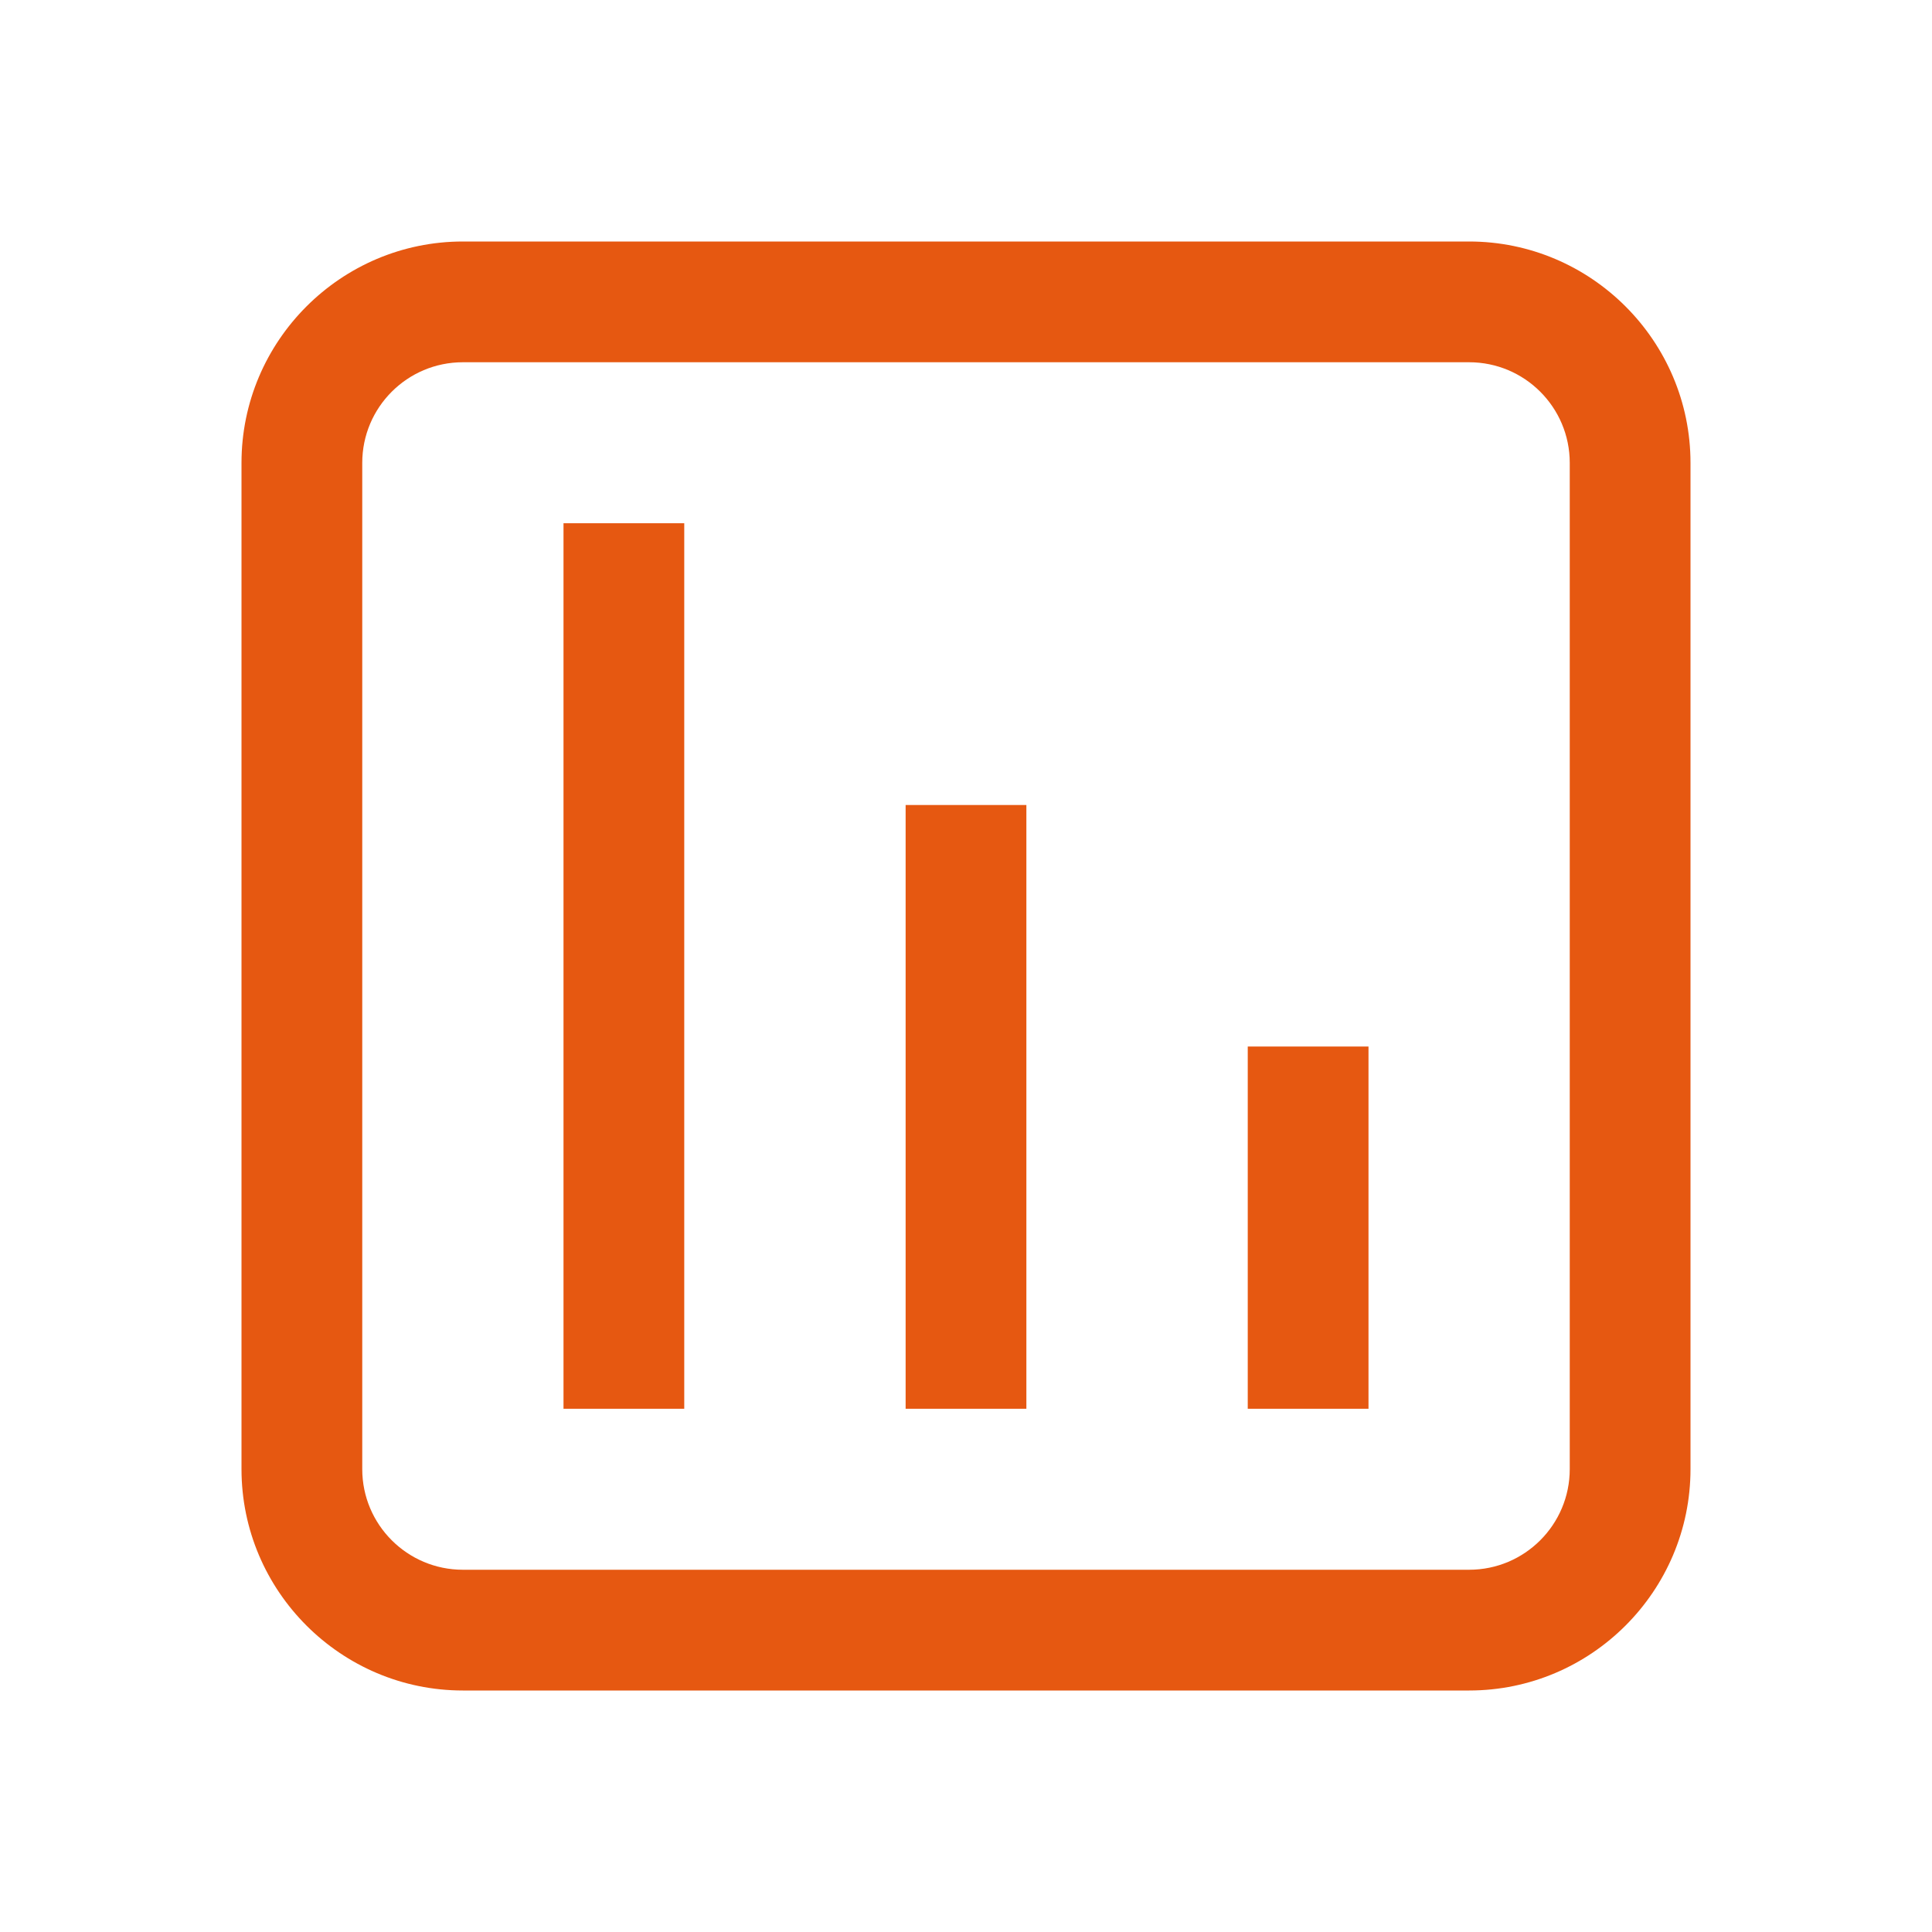 <svg width="24" height="24" viewBox="0 0 24 24" fill="none" xmlns="http://www.w3.org/2000/svg">
<path fill-rule="evenodd" clip-rule="evenodd" d="M5.75 21H18.25C19.765 21 21 19.765 21 18.25V5.75C21 4.235 19.765 3 18.25 3H5.75C4.235 3 3 4.235 3 5.75V18.25C3 19.765 4.235 21 5.75 21ZM4.5 5.75C4.5 5.06 5.06 4.5 5.75 4.5H18.25C18.94 4.5 19.5 5.06 19.5 5.75V18.25C19.5 18.94 18.94 19.5 18.25 19.5H5.75C5.06 19.5 4.5 18.94 4.5 18.25V5.75ZM7 6.5H8.5V17.5H7V6.5ZM15.5 13H17V17.5H15.5V13ZM12.75 10H11.25V17.5H12.75V10Z" fill="#E65811"/>
</svg>
